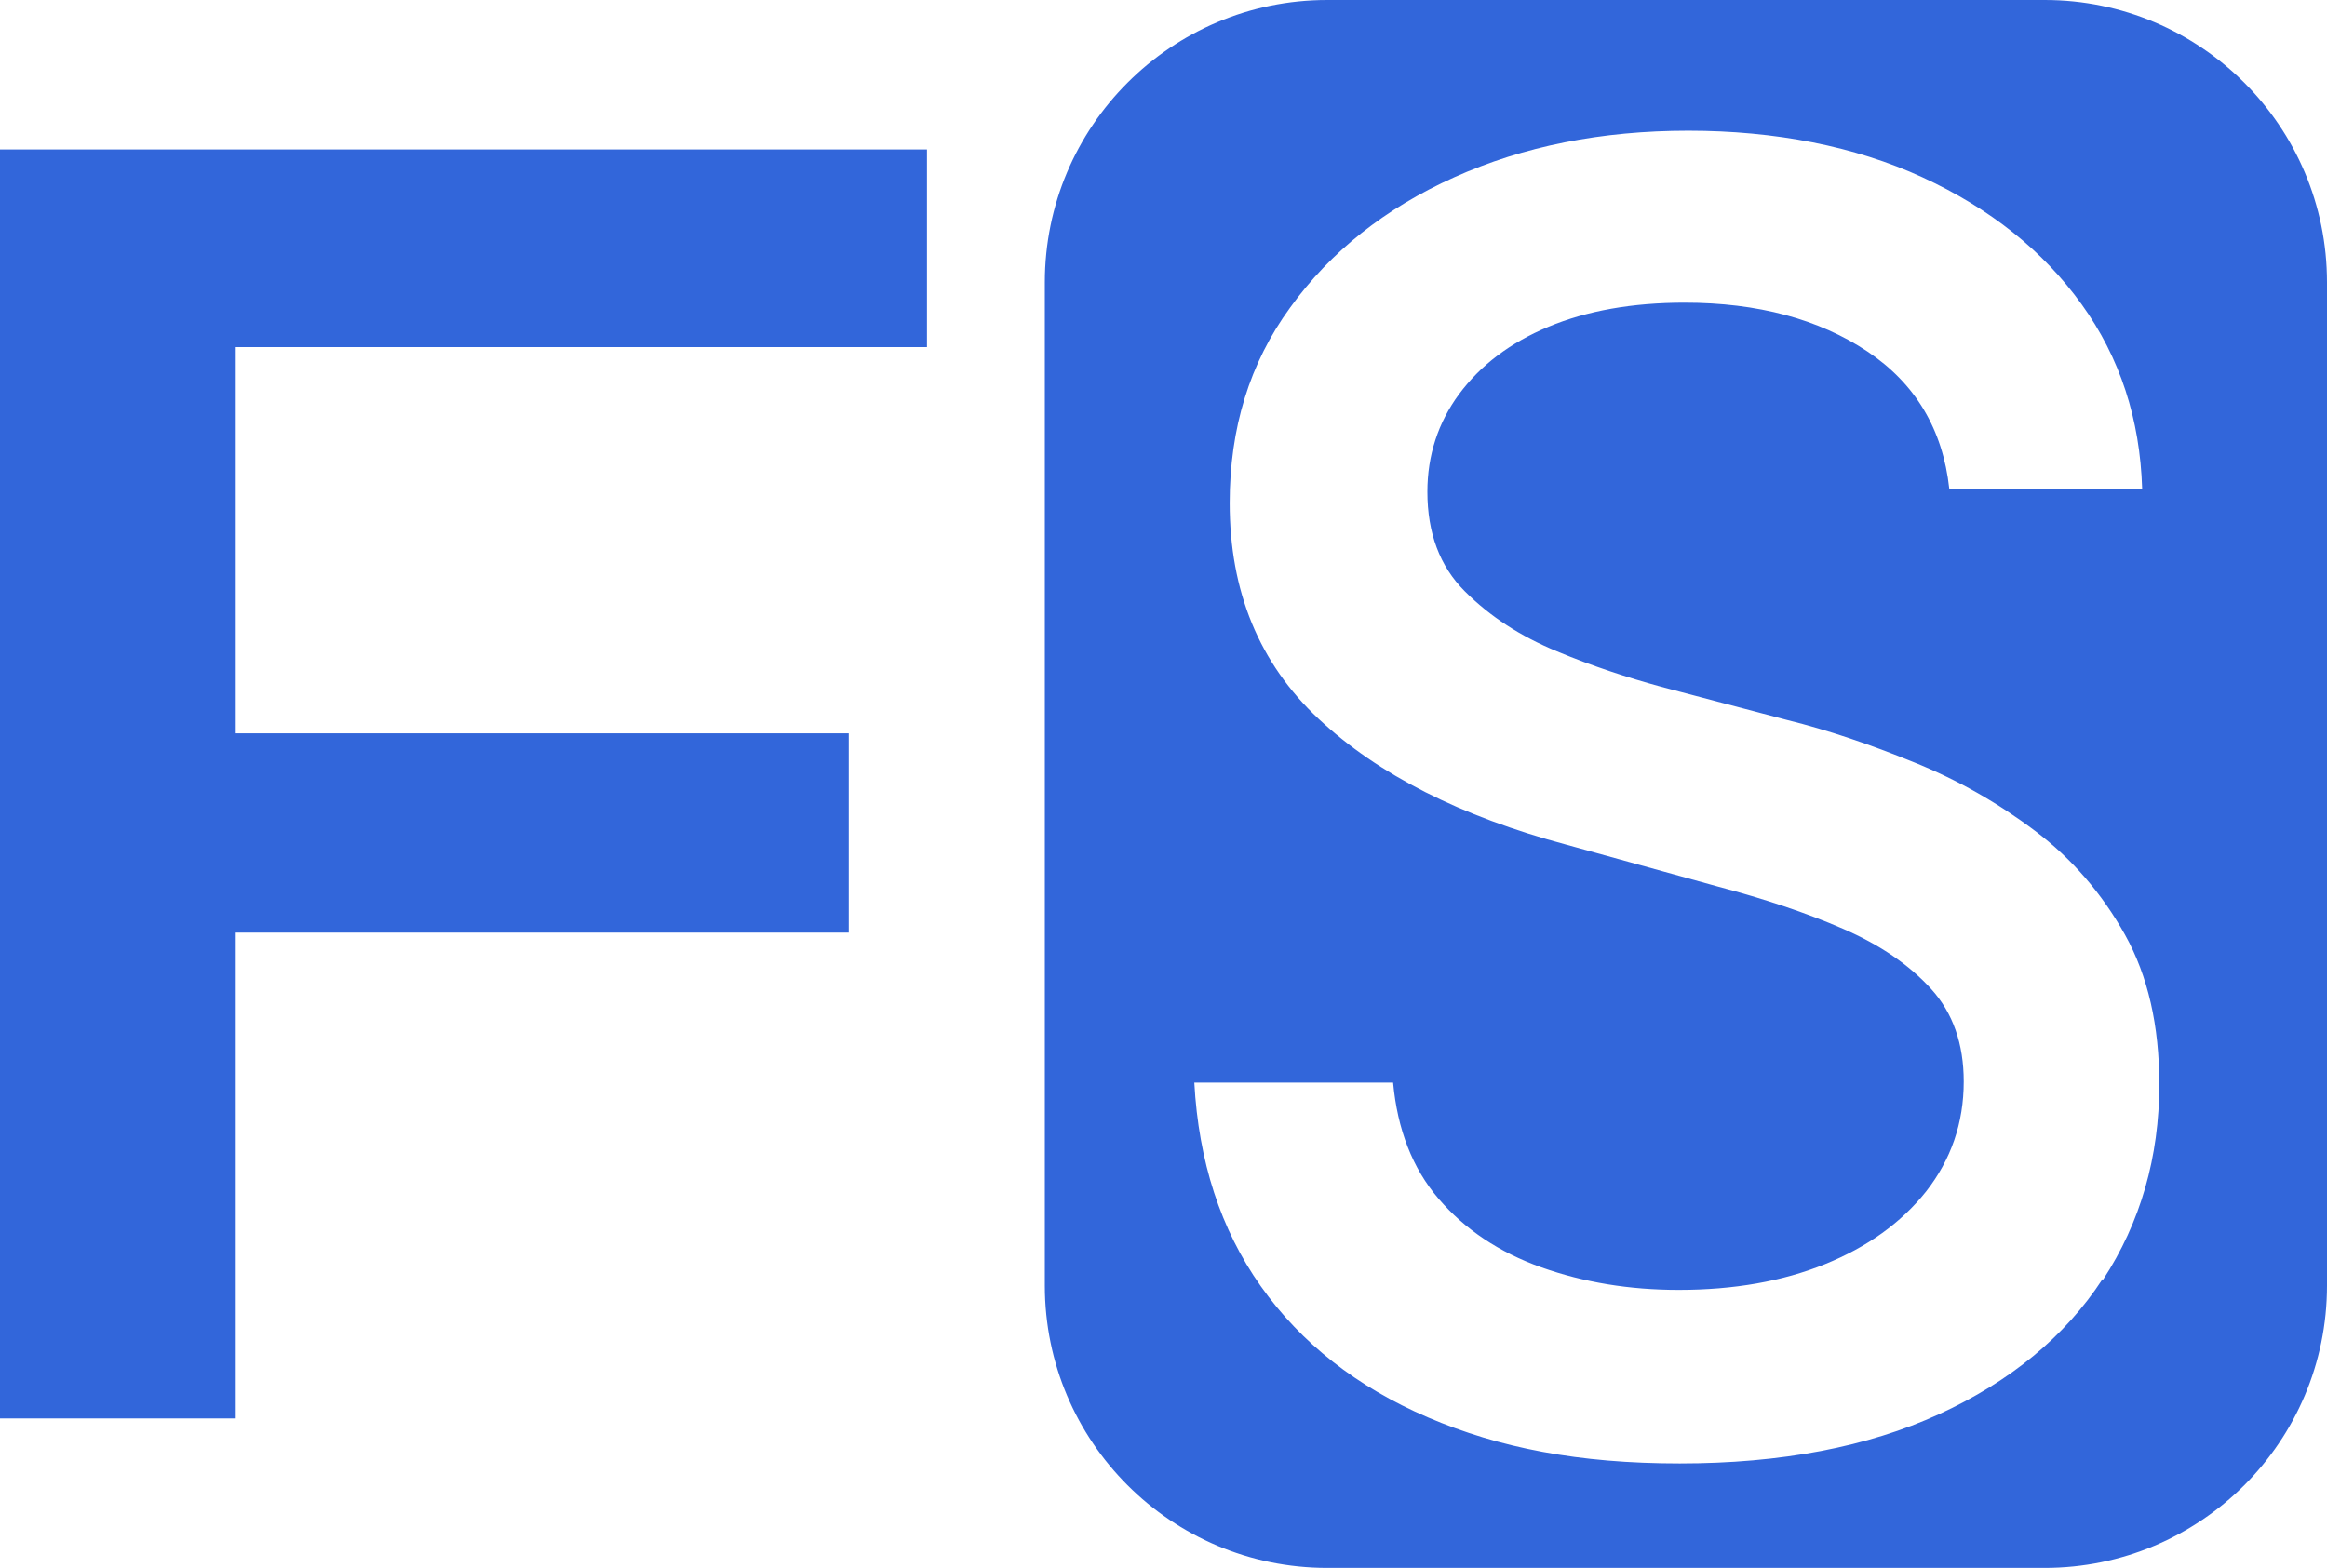 <svg xmlns="http://www.w3.org/2000/svg" id="Layer_2" data-name="Layer 2" viewBox="0 0 43.43 29.28"><defs><style>      .cls-1 {        fill: #3266da;      }    </style></defs><g id="Layer_1-2" data-name="Layer 1"><g><path class="cls-1" d="M4.4,6.48v7.21h11.44v3.72H4.4v9.07H0V2.79h17.3v3.69H4.4Z"></path><path class="cls-1" d="M38.16,0h-13.39c-2.91,0-5.27,2.36-5.27,5.27v18.73c0,2.91,2.36,5.27,5.27,5.27h13.39c2.91,0,5.27-2.36,5.27-5.27V5.27c0-2.91-2.36-5.27-5.27-5.27ZM39.24,23.88c-.7,1.07-1.72,1.91-3.05,2.52-1.33.61-2.95.92-4.84.92s-3.37-.29-4.7-.86c-1.33-.57-2.37-1.39-3.12-2.45-.75-1.06-1.16-2.33-1.24-3.8h3.71c.08.87.36,1.6.85,2.17.49.57,1.13,1,1.92,1.28.79.28,1.64.42,2.56.42,1.03,0,1.94-.16,2.73-.48.79-.32,1.42-.77,1.89-1.36.46-.59.7-1.27.7-2.05,0-.7-.2-1.28-.61-1.73-.41-.45-.95-.82-1.64-1.12-.69-.3-1.47-.56-2.34-.79l-2.82-.78c-1.98-.53-3.52-1.31-4.63-2.35-1.11-1.04-1.66-2.38-1.66-4.03,0-1.39.37-2.61,1.13-3.65.75-1.04,1.77-1.85,3.06-2.43,1.29-.58,2.75-.87,4.37-.87s3.11.29,4.37.87c1.26.58,2.25,1.37,2.97,2.37.72,1,1.09,2.15,1.13,3.44h-3.6c-.12-1.1-.63-1.96-1.53-2.56-.9-.6-2.04-.91-3.41-.91-.97,0-1.82.15-2.54.45-.72.3-1.27.72-1.67,1.26-.39.53-.59,1.14-.59,1.82,0,.77.23,1.39.7,1.86s1.04.84,1.72,1.12c.67.28,1.32.49,1.94.66l2.35.62c.77.19,1.56.46,2.37.79.82.33,1.57.76,2.26,1.28.69.52,1.25,1.17,1.68,1.94s.64,1.7.64,2.79c0,1.36-.35,2.58-1.05,3.65Z"></path></g></g></svg>